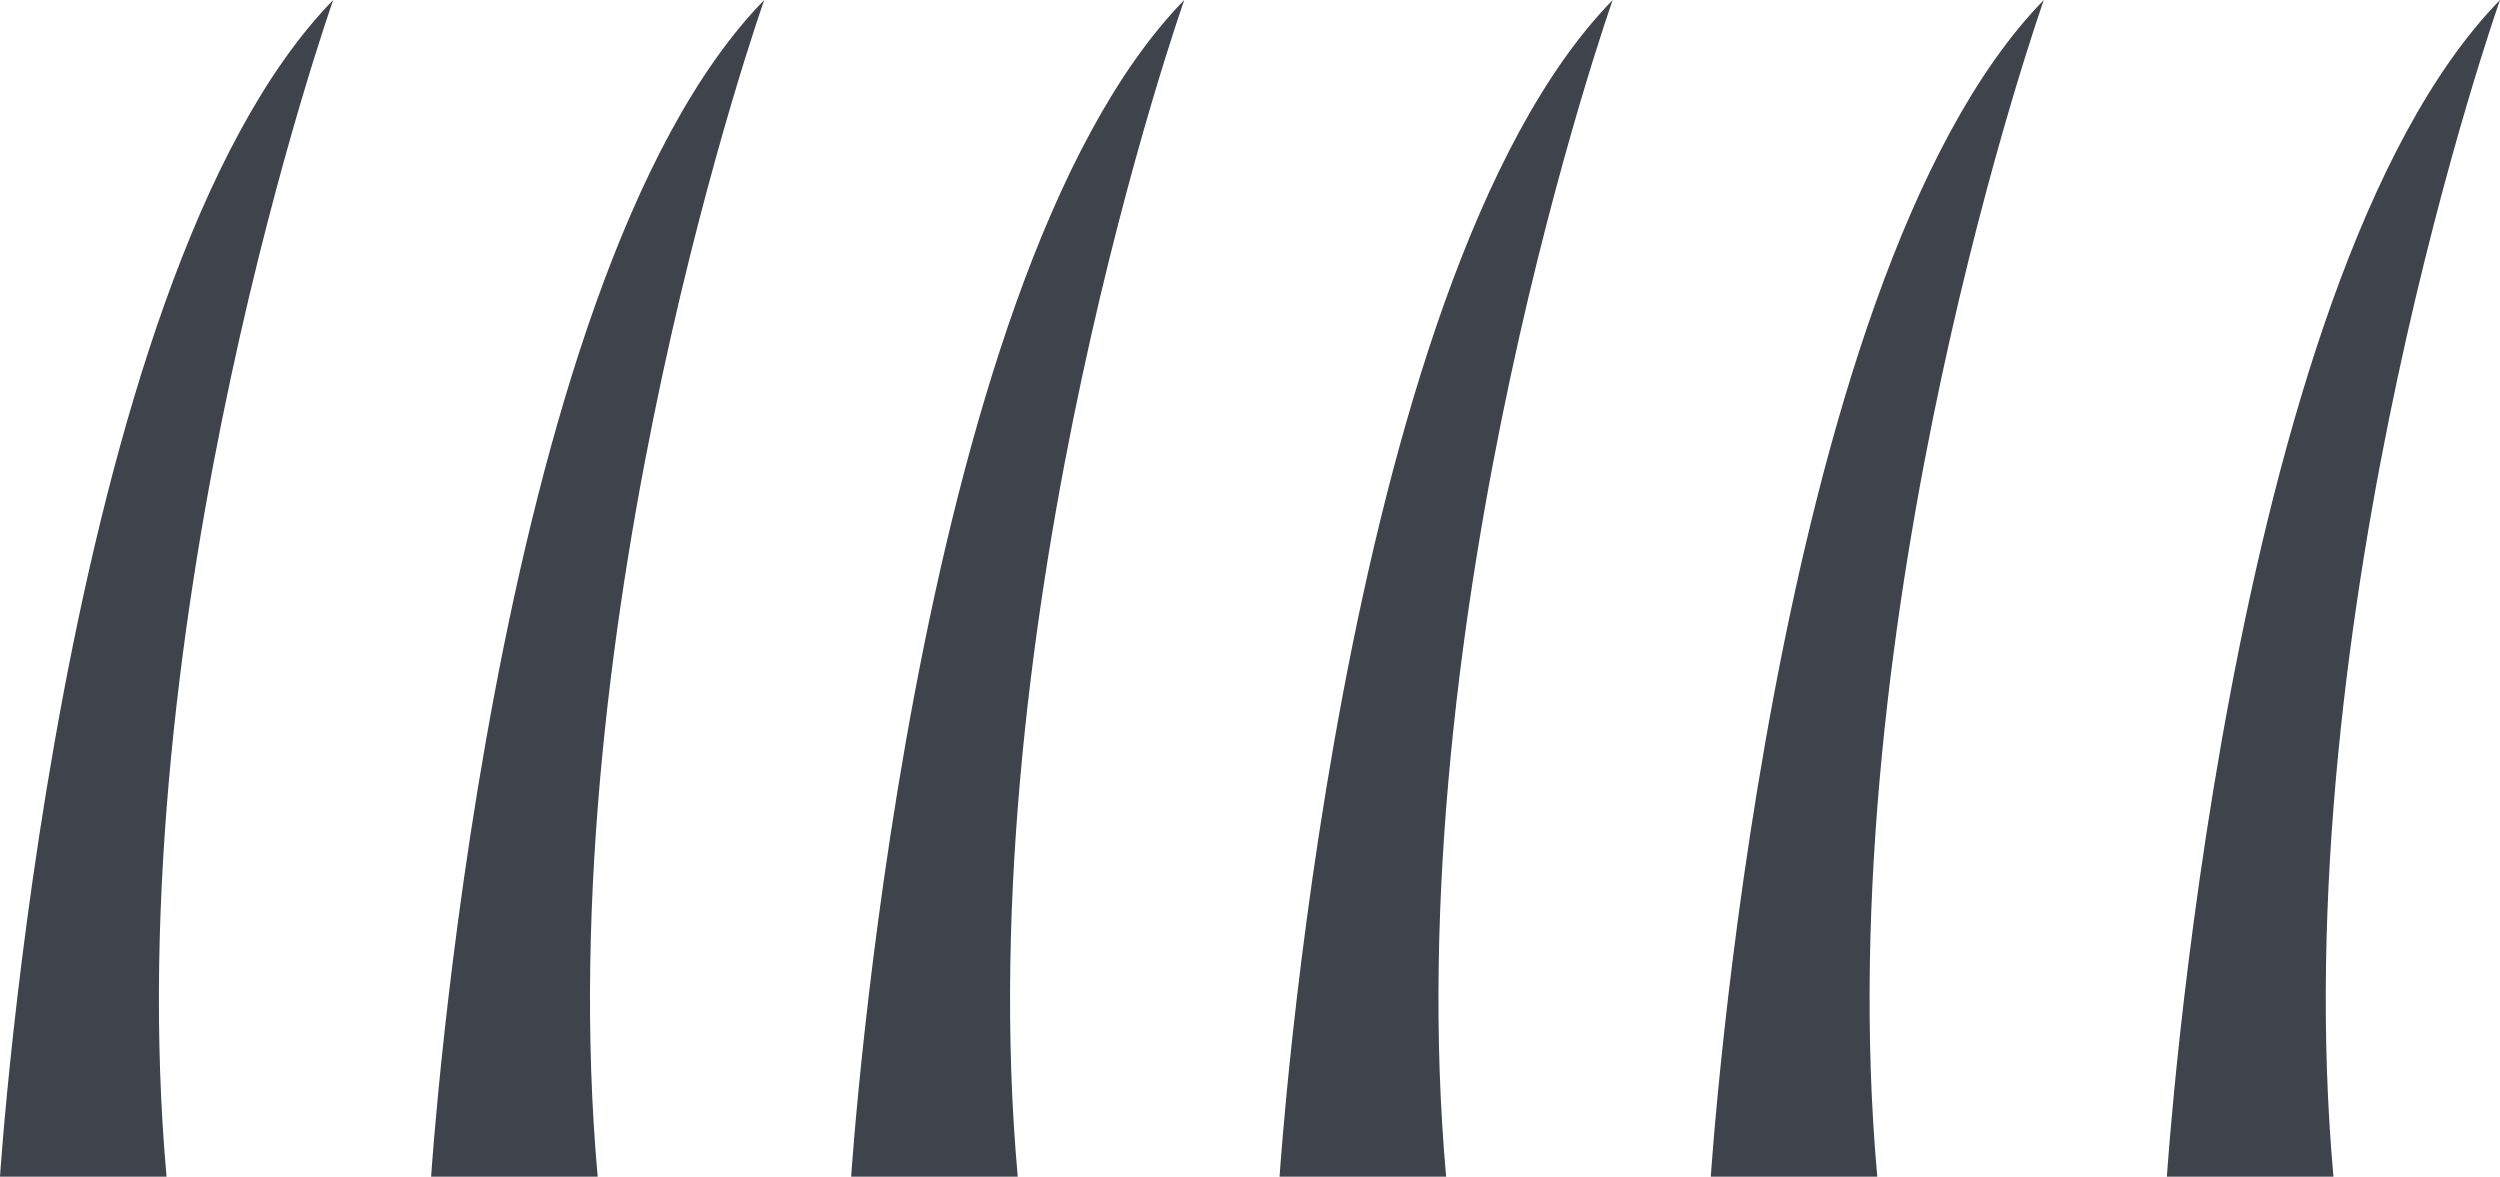 <?xml version="1.0" encoding="UTF-8"?>
<svg xmlns="http://www.w3.org/2000/svg" viewBox="0 0 248.42 116.92">
  <defs>
    <style>.cls-1{fill:#3e434c;}</style>
  </defs>
  <g id="Layer_2" data-name="Layer 2">
    <g id="artwork">
      <path class="cls-1" d="M0,116.92S5.76,28,33.11,0c0,0-21.59,61-16.56,116.92"></path>
      <path class="cls-1" d="M42.84,116.92S48.59,28,75.94,0c0,0-21.59,61-16.55,116.92"></path>
      <path class="cls-1" d="M84.58,116.92S90.34,28,117.68,0c0,0-21.59,61-16.55,116.92"></path>
      <path class="cls-1" d="M127.15,116.92S132.9,28,160.25,0c0,0-21.59,61-16.55,116.92"></path>
      <path class="cls-1" d="M170,116.92S175.74,28,203.09,0c0,0-21.59,61-16.55,116.92"></path>
      <path class="cls-1" d="M215.32,116.92S221.07,28,248.42,0c0,0-21.59,61-16.55,116.92"></path>
    </g>
  </g>
</svg>
